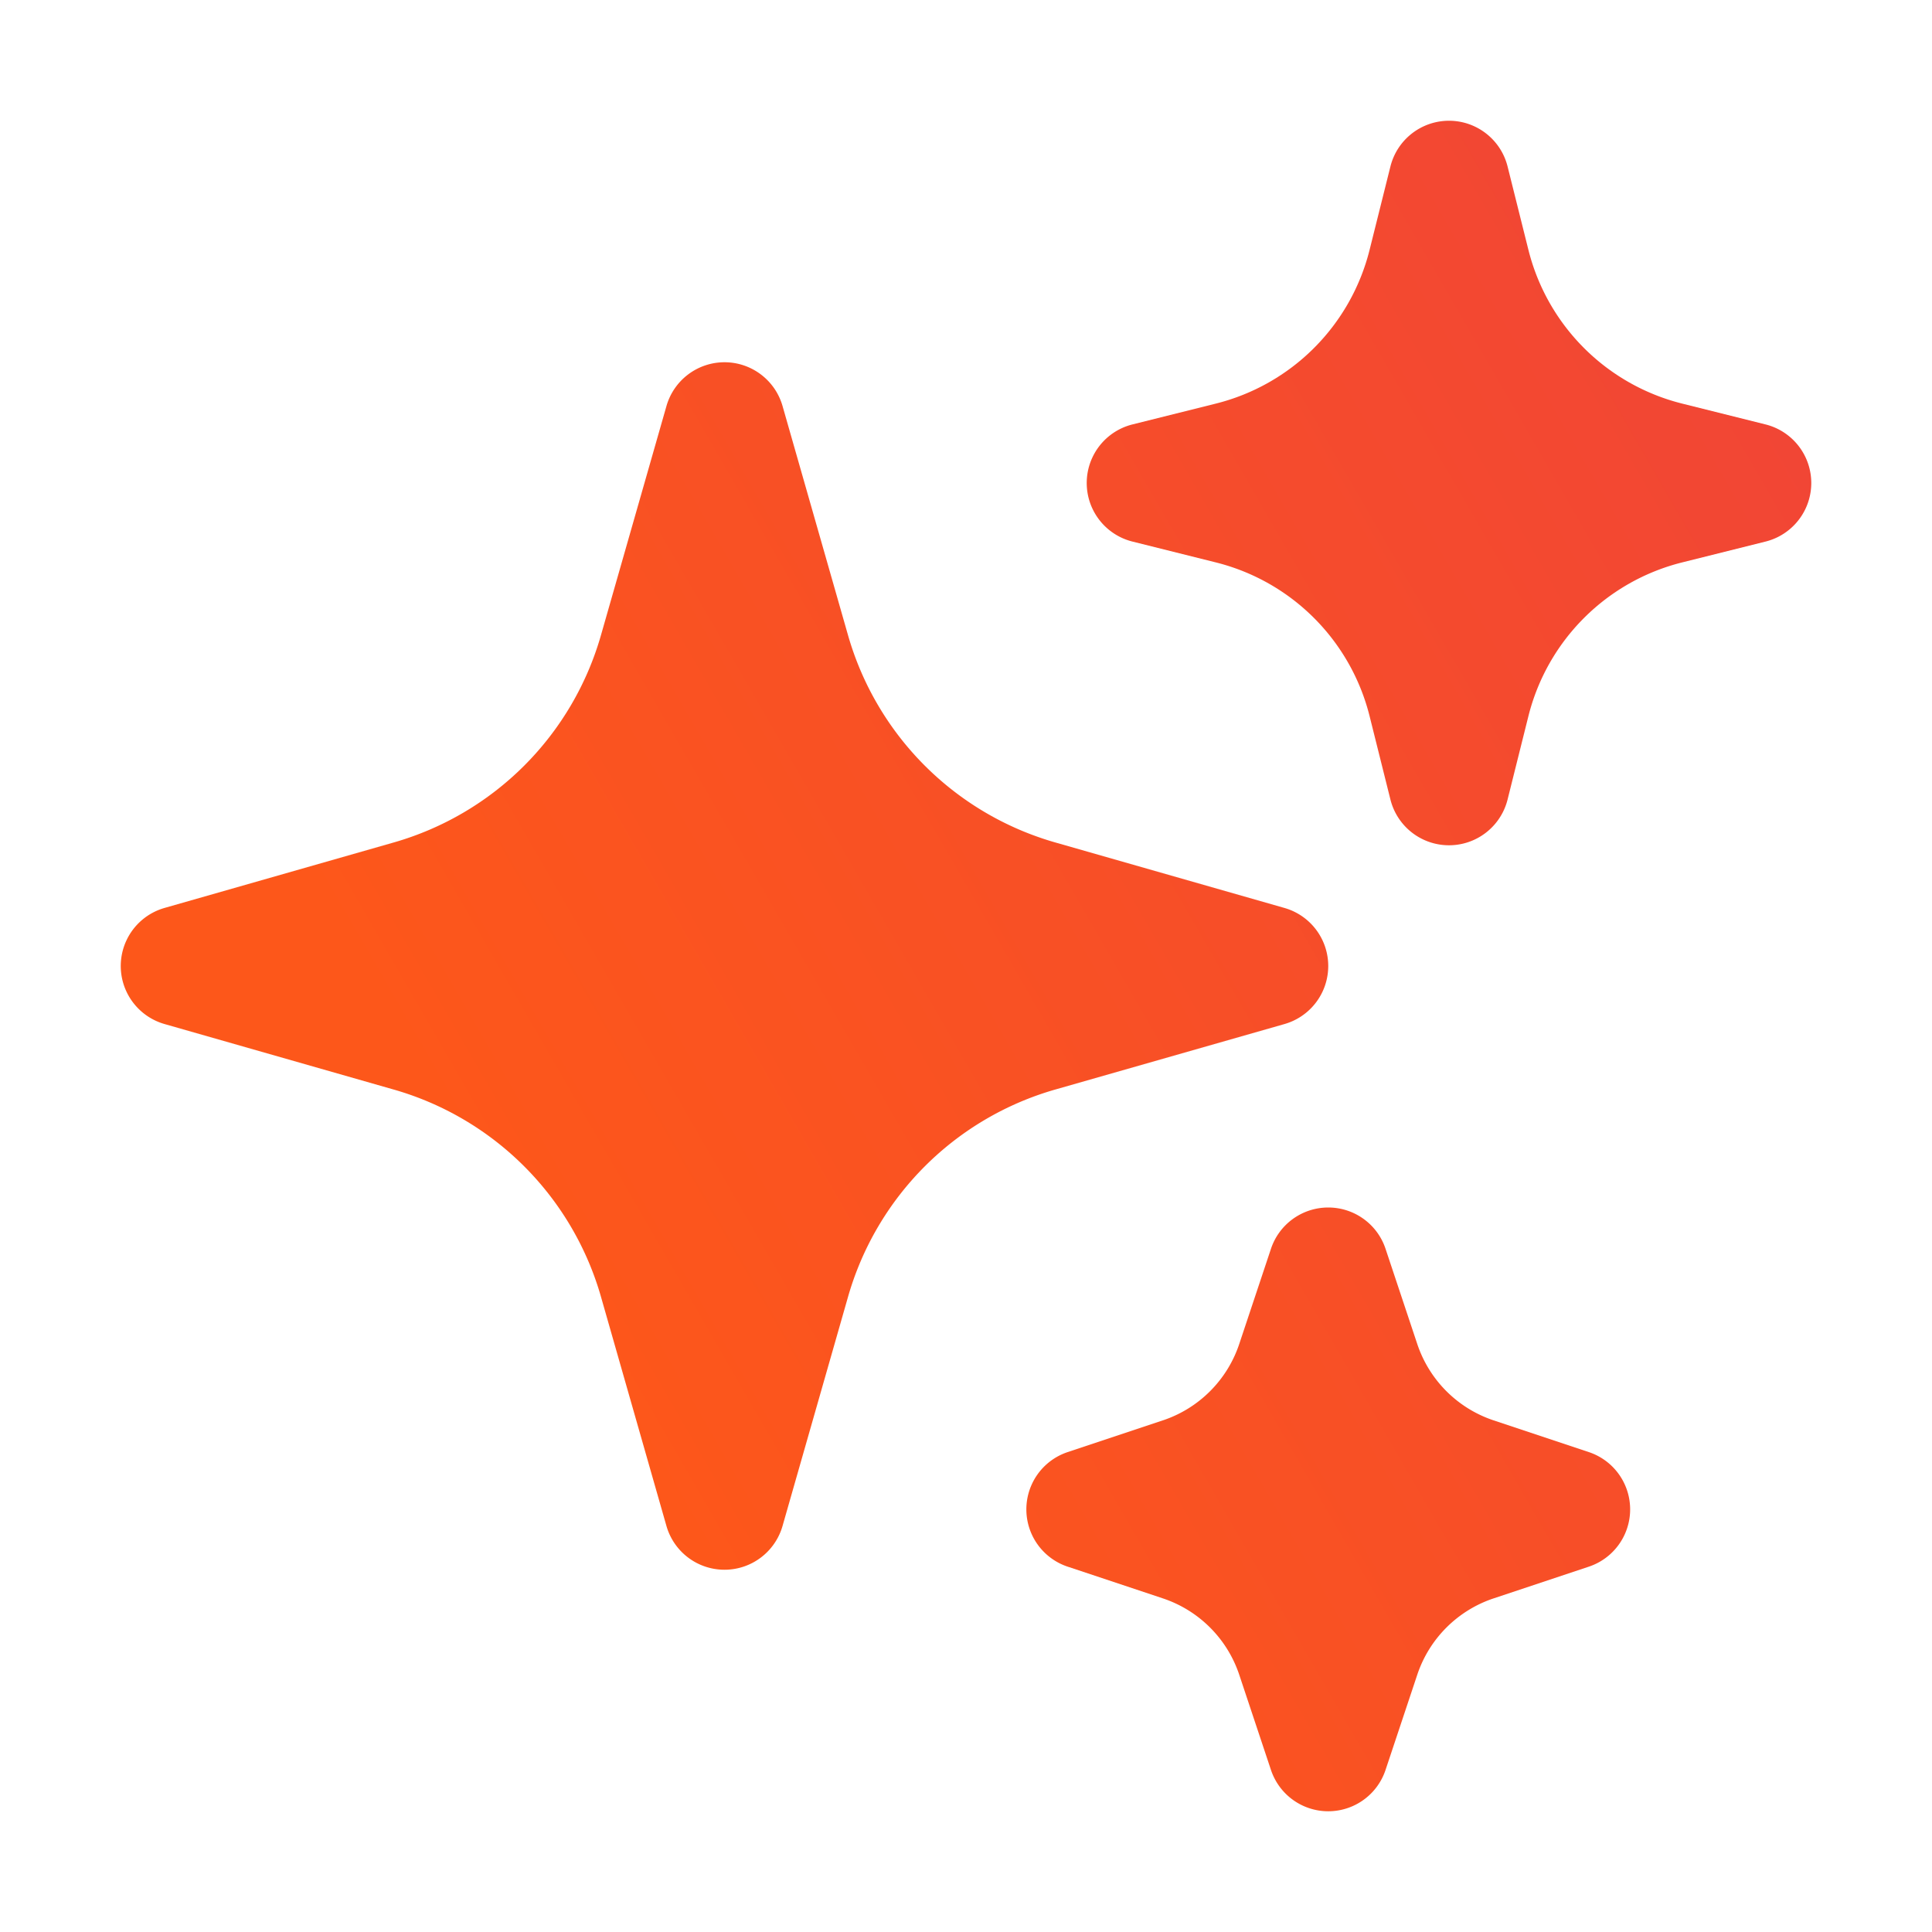<svg xmlns="http://www.w3.org/2000/svg" width="100" height="100" fill="none"><path fill="url(#a)" fill-rule="evenodd" d="M37.5 18.75c1.395 0 2.621.925 3.005 2.267l3.388 11.859a15.625 15.625 0 0 0 10.731 10.73l11.86 3.39a3.125 3.125 0 0 1 0 6.009l-11.86 3.388a15.625 15.625 0 0 0-10.73 10.731l-3.39 11.86a3.125 3.125 0 0 1-6.009 0l-3.388-11.86a15.625 15.625 0 0 0-10.731-10.73l-11.86-3.39a3.125 3.125 0 0 1 0-6.009l11.86-3.388a15.625 15.625 0 0 0 10.73-10.731l3.39-11.86A3.125 3.125 0 0 1 37.5 18.75Z" clip-rule="evenodd"/><path fill="url(#b)" fill-rule="evenodd" d="M75 6.25c1.434 0 2.684.976 3.032 2.367l1.078 4.314a10.938 10.938 0 0 0 7.959 7.959l4.314 1.078a3.125 3.125 0 0 1 0 6.064l-4.314 1.078a10.938 10.938 0 0 0-7.959 7.959l-1.078 4.314a3.125 3.125 0 0 1-6.064 0l-1.078-4.315a10.938 10.938 0 0 0-7.959-7.958l-4.314-1.078a3.125 3.125 0 0 1 0-6.064l4.315-1.078a10.938 10.938 0 0 0 7.958-7.959l1.078-4.314A3.125 3.125 0 0 1 75 6.25Z" clip-rule="evenodd"/><path fill="url(#c)" fill-rule="evenodd" d="M68.75 62.5c1.345 0 2.54.86 2.965 2.137l1.642 4.928a6.25 6.25 0 0 0 3.953 3.953l4.928 1.642a3.125 3.125 0 0 1 0 5.93l-4.928 1.642a6.25 6.25 0 0 0-3.953 3.953l-1.642 4.928a3.125 3.125 0 0 1-5.93 0l-1.642-4.928a6.25 6.25 0 0 0-3.953-3.953l-4.928-1.642a3.125 3.125 0 0 1 0-5.93l4.928-1.642a6.25 6.25 0 0 0 3.953-3.953l1.642-4.928A3.125 3.125 0 0 1 68.75 62.5Z" clip-rule="evenodd"/><defs><linearGradient id="a" x1="93.75" x2="17.843" y1="6.25" y2="50.042" gradientUnits="userSpaceOnUse"><stop stop-color="#F04438"/><stop offset="1" stop-color="#FD571A"/></linearGradient><linearGradient id="b" x1="93.75" x2="17.843" y1="6.25" y2="50.042" gradientUnits="userSpaceOnUse"><stop stop-color="#F04438"/><stop offset="1" stop-color="#FD571A"/></linearGradient><linearGradient id="c" x1="93.75" x2="17.843" y1="6.25" y2="50.042" gradientUnits="userSpaceOnUse"><stop stop-color="#F04438"/><stop offset="1" stop-color="#FD571A"/></linearGradient></defs></svg>
